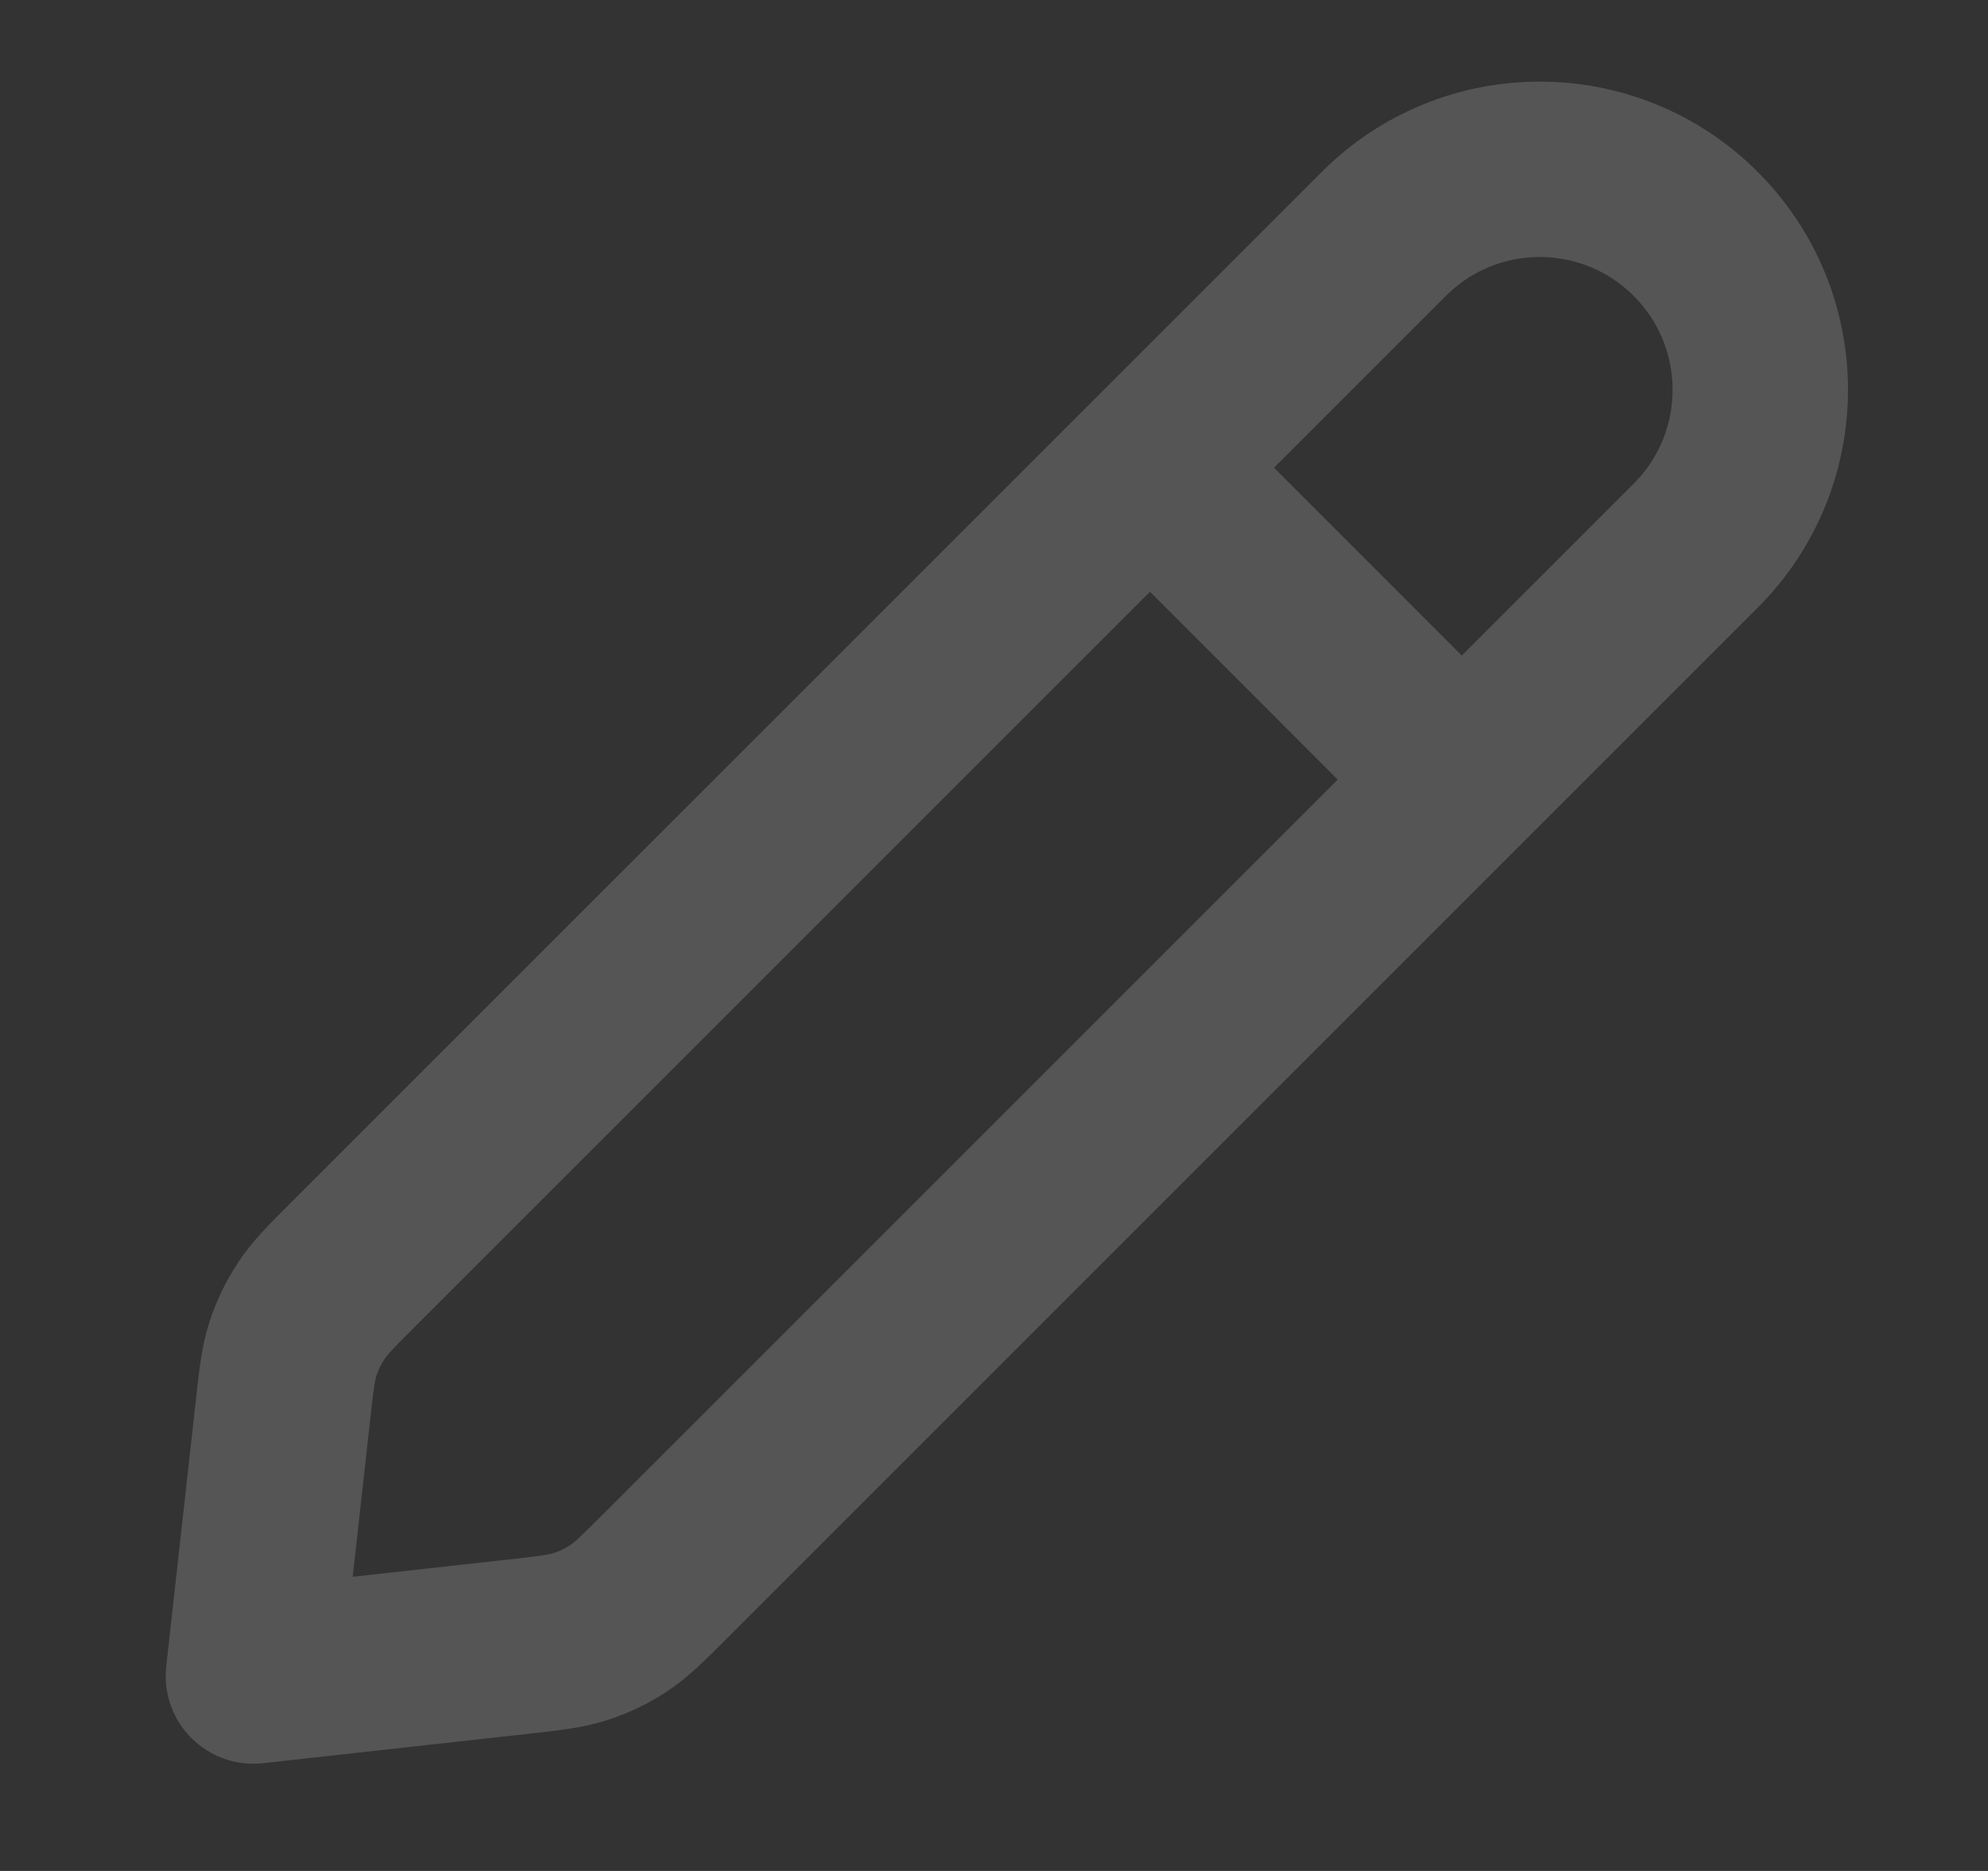 <svg width="17" height="16" viewBox="0 0 17 16" fill="none" xmlns="http://www.w3.org/2000/svg">
<rect x="0" y="0" width="17" height="16" fill="#333333" stroke="none"/>
<path d="M12.5 6.667L9.834 4M2.167 14.333L4.423 14.083C4.699 14.052 4.837 14.037 4.966 13.995C5.08 13.958 5.189 13.906 5.289 13.84C5.402 13.765 5.5 13.667 5.696 13.471L14.5 4.667C15.237 3.93 15.237 2.736 14.5 2C13.764 1.264 12.57 1.264 11.834 2L3.029 10.804C2.833 11 2.735 11.098 2.661 11.211C2.595 11.312 2.542 11.421 2.505 11.535C2.464 11.664 2.448 11.801 2.418 12.077L2.167 14.333Z" stroke="white" stroke-opacity="0.17" stroke-width="1.5" stroke-linecap="round" stroke-linejoin="round"/>
</svg>
